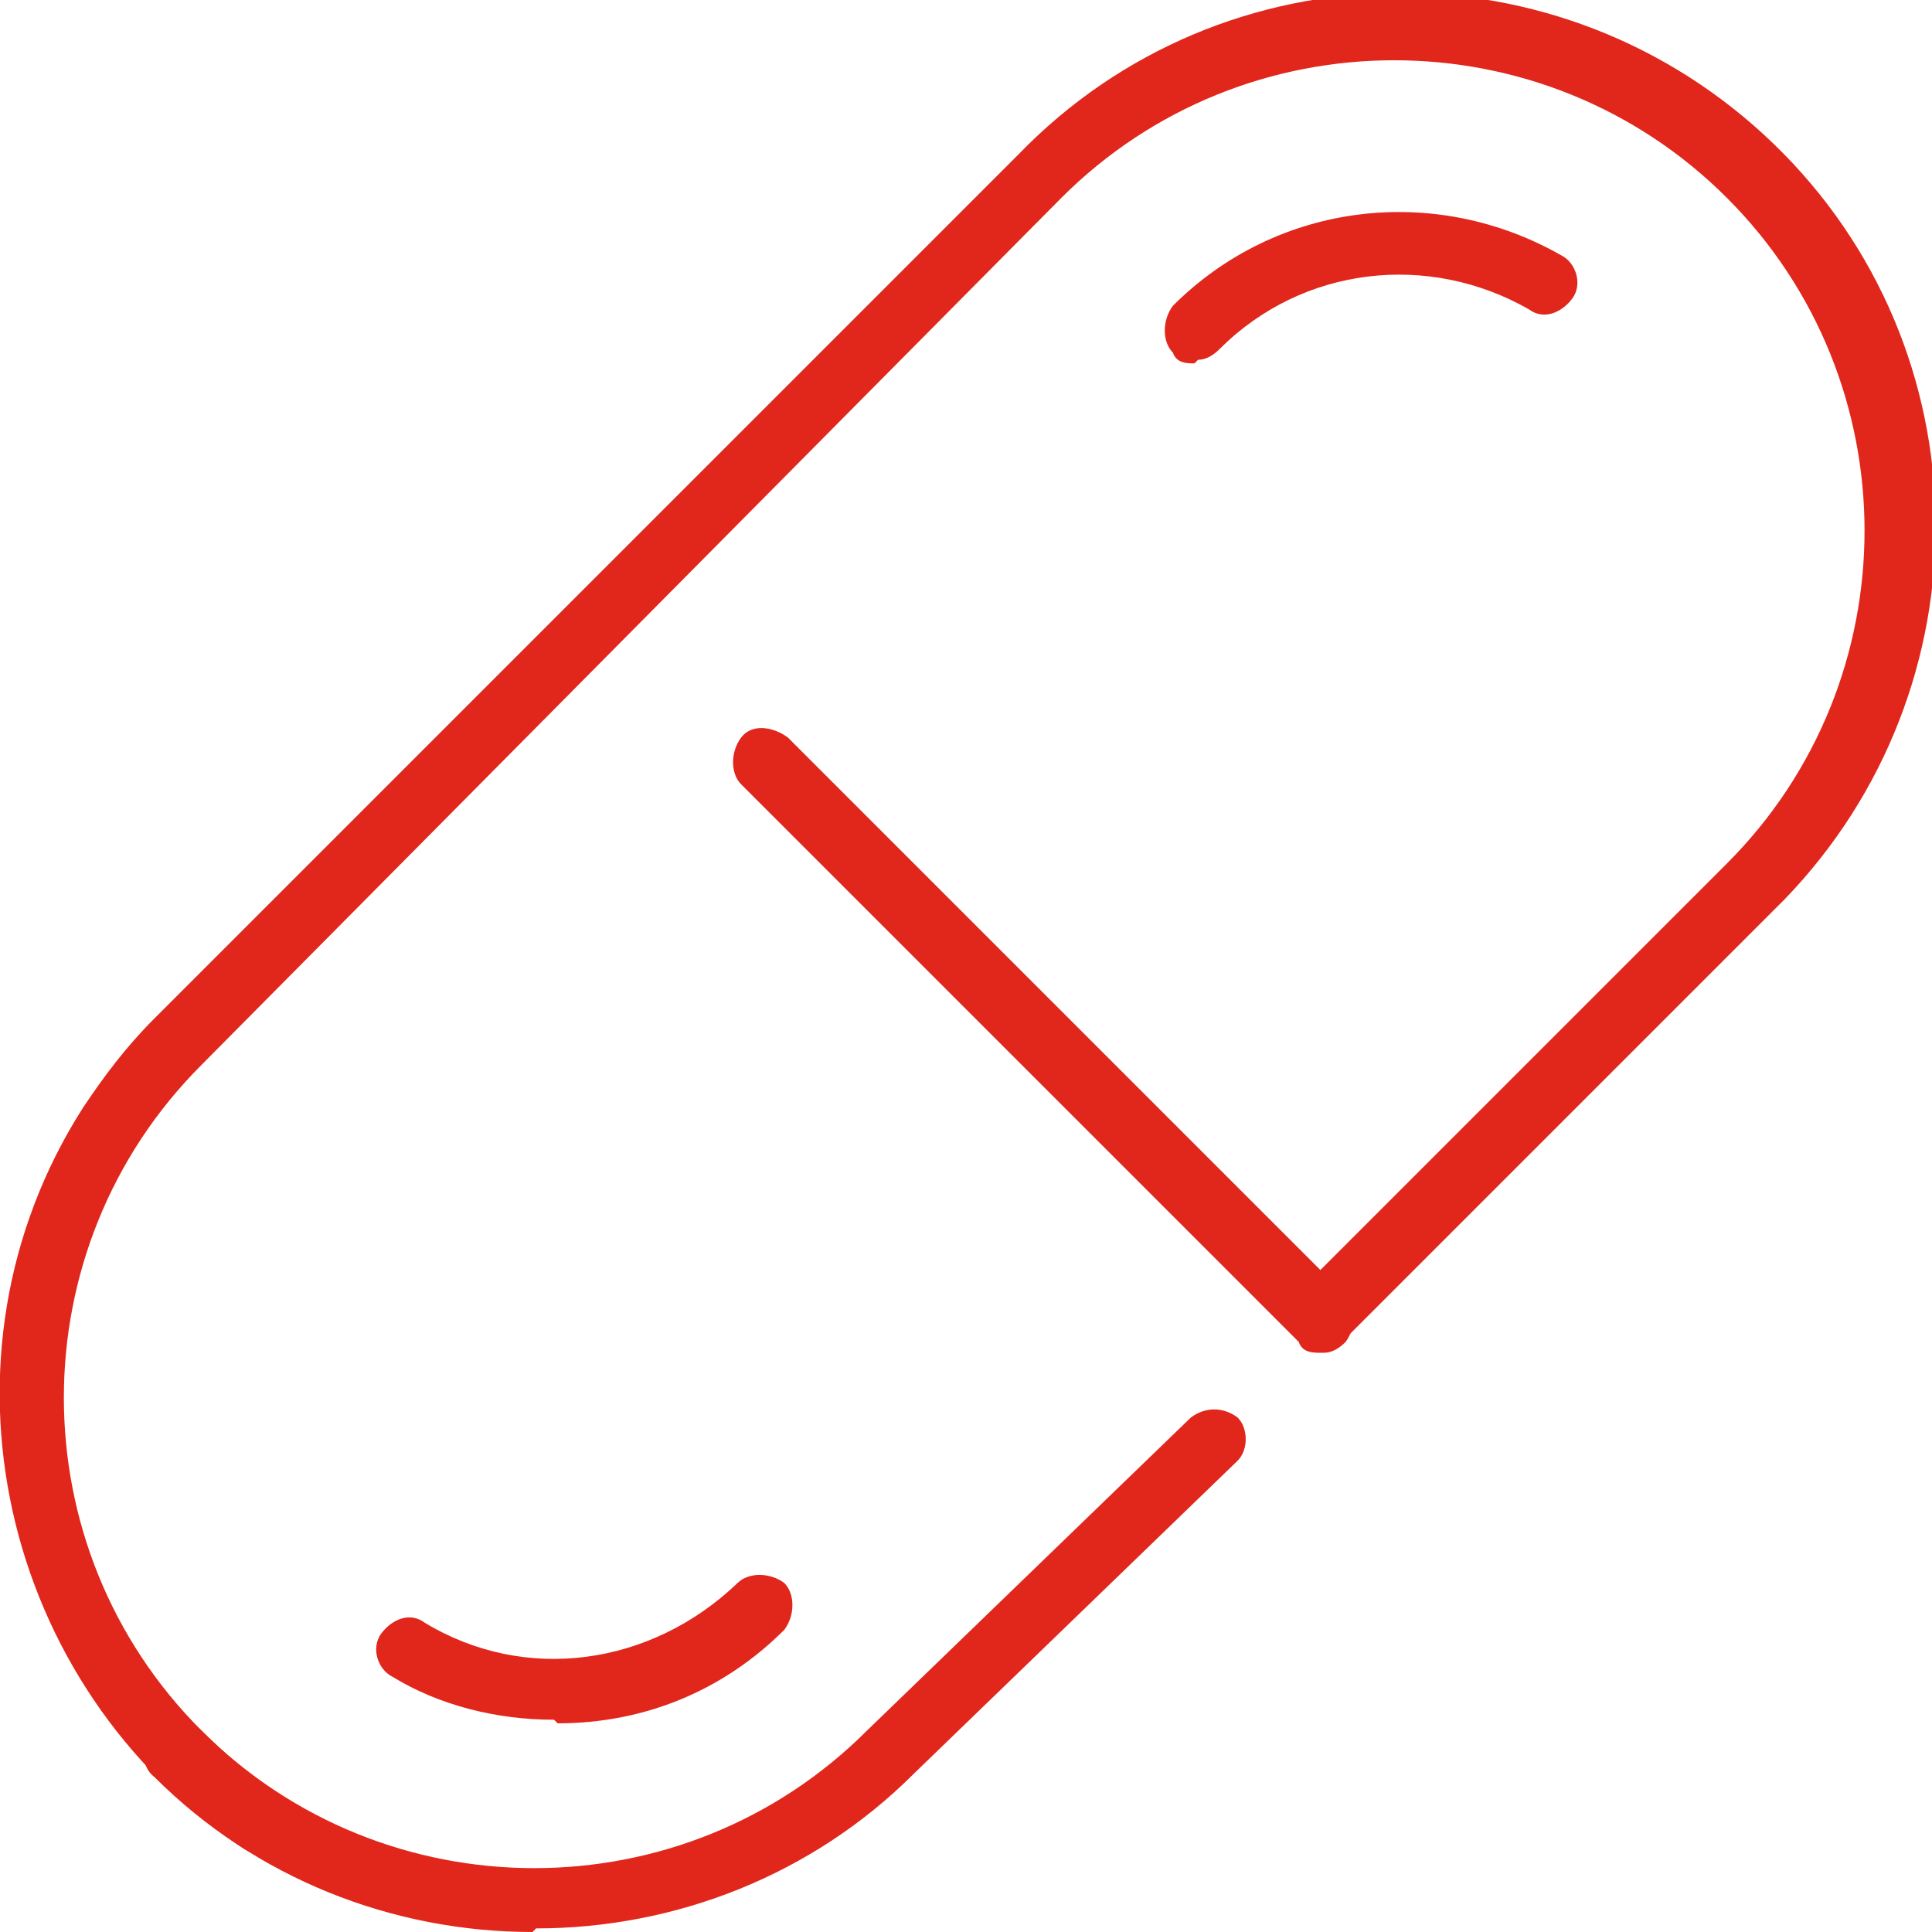 <?xml version="1.0" encoding="UTF-8"?>
<svg xmlns="http://www.w3.org/2000/svg" xmlns:xlink="http://www.w3.org/1999/xlink" version="1.1" viewBox="0 0 53.7 53.7">
  <defs>
    <style>
      .cls-1 {
        fill: none;
      }

      .cls-2 {
        fill: #e1261c;
      }

      .cls-3 {
        clip-path: url(#clippath);
      }
    </style>
    <clipPath id="clippath">
      <rect class="cls-1" width="53.7" height="53.7"/>
    </clipPath>
  </defs>
  <!-- Generator: Adobe Illustrator 28.7.1, SVG Export Plug-In . SVG Version: 1.2.0 Build 142)  -->
  <g>
    <g id="Layer_1">
      <g id="Group_784">
        <g id="Group_875-5">
          <g id="Group_886">
            <g class="cls-3">
              <g id="Group_706">
                <path id="Path_1951" class="cls-2" d="M36.7,37.6c-.2,0-.5,0-.6-.3l-15.5-15.5c-.3-.3-.3-.9,0-1.3s.9-.3,1.3,0l15.5,15.5c.3.3.3.9,0,1.3h0c-.2.2-.4.3-.6.3"/>
                <path id="Path_1952" class="cls-2" d="M7.3,51.5c-.2,0-.3,0-.5-.1C0,46.9-2.1,37.7,2.3,30.8c.6-.9,1.2-1.7,2-2.5L28.3,4.3c5.7-5.9,15.1-6,21-.3,5.9,5.7,6,15.1.3,21-.1.1-.2.2-.3.3l-11.8,11.8c-.3.3-.9.3-1.3,0-.3-.3-.3-.9,0-1.3l11.8-11.8c5.1-5.1,5.1-13.4,0-18.5-5.1-5.1-13.4-5.1-18.5,0L5.6,29.6c-5.1,5.1-5.1,13.4,0,18.5.7.7,1.4,1.3,2.2,1.8.4.3.5.8.3,1.2-.2.3-.4.4-.7.4"/>
                <path id="Path_1953" class="cls-2" d="M14.8,53.7c-3.9,0-7.7-1.5-10.5-4.3-.4-.3-.4-.9,0-1.3.3-.4.9-.4,1.3,0,0,0,0,0,0,0,5.1,5.1,13.4,5.1,18.5,0l9-8.7c.4-.3.9-.3,1.3,0,.3.3.3.9,0,1.2l-9,8.7c-2.8,2.8-6.6,4.3-10.5,4.3"/>
                <path id="Path_1954" class="cls-2" d="M33.2,10.1c-.2,0-.5,0-.6-.3-.3-.3-.3-.9,0-1.3,0,0,0,0,0,0,2.9-2.9,7.3-3.4,10.8-1.4.4.2.6.8.3,1.2s-.8.6-1.2.3c-2.8-1.6-6.3-1.2-8.6,1.1-.2.2-.4.3-.6.3"/>
                <path id="Path_1955" class="cls-2" d="M15.4,47.8c-1.6,0-3.2-.4-4.5-1.2-.4-.2-.6-.8-.3-1.2s.8-.6,1.2-.3c2.8,1.7,6.3,1.2,8.7-1.1.3-.3.9-.3,1.3,0,.3.3.3.9,0,1.3h0c-1.7,1.7-3.9,2.6-6.3,2.6"/>
              </g>
            </g>
          </g>
        </g>
      </g>
    </g>
  </g>
</svg>